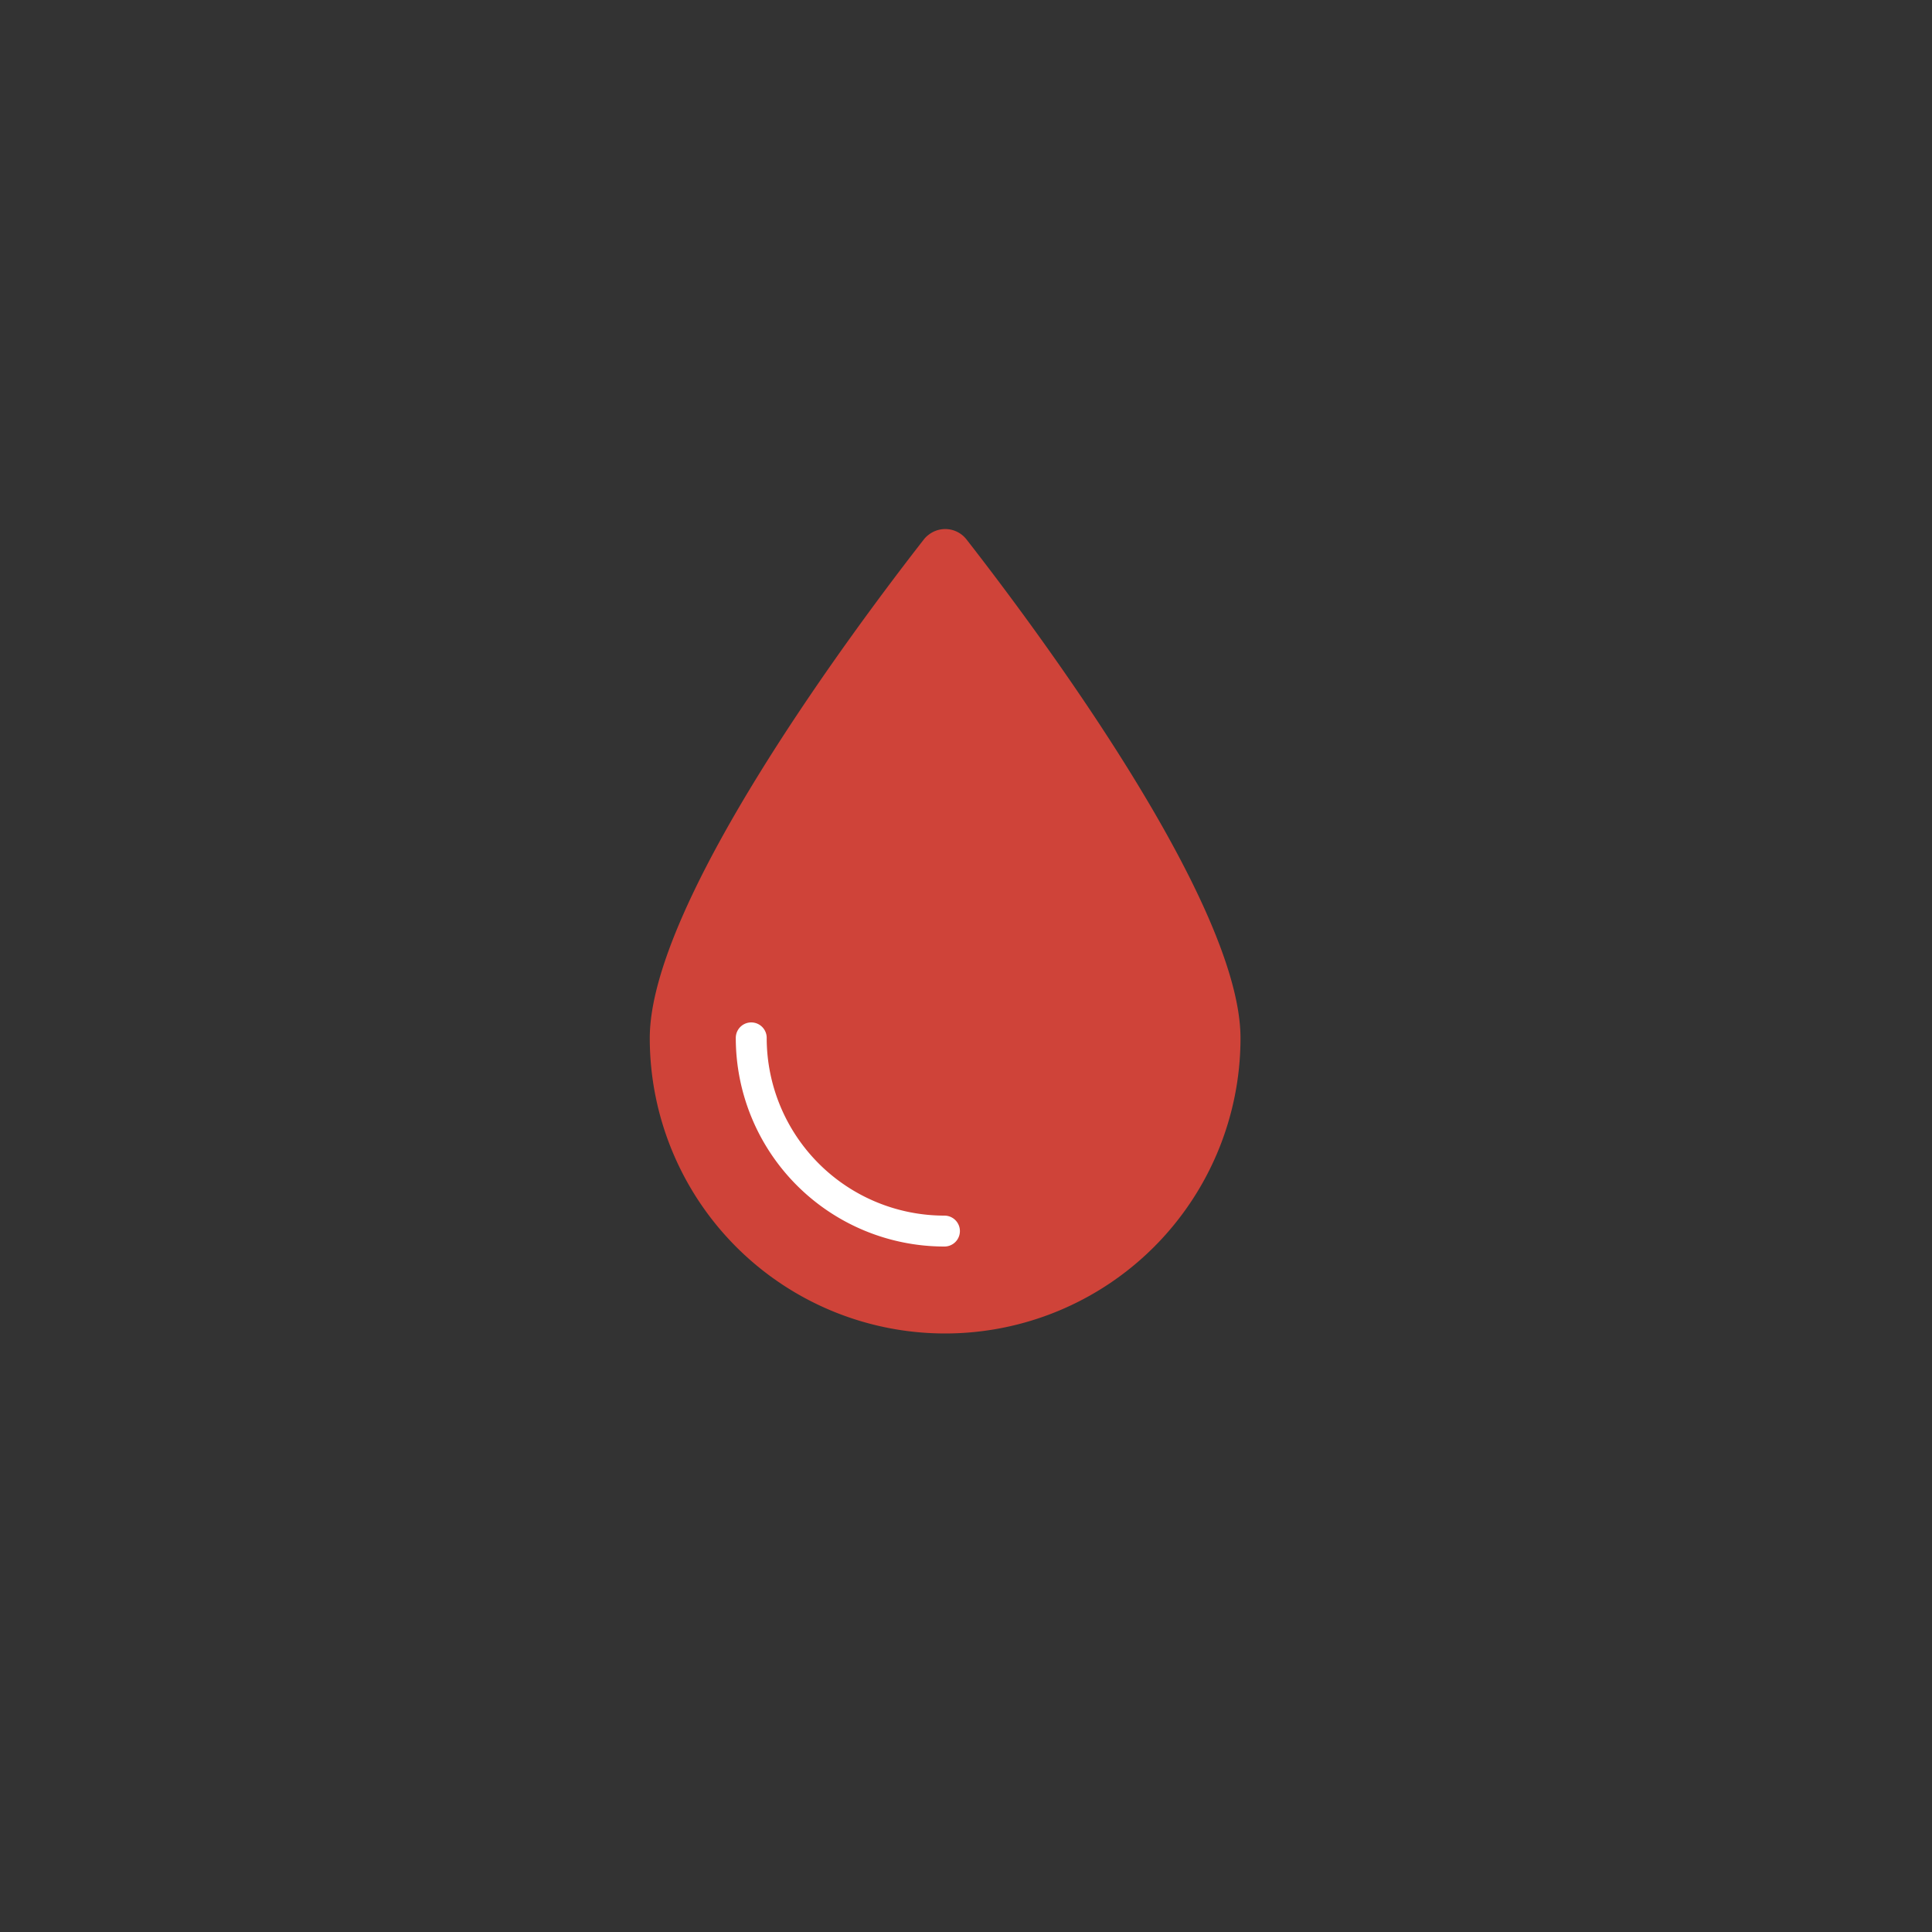 <?xml version="1.0" encoding="UTF-8"?> <svg xmlns="http://www.w3.org/2000/svg" id="Layer_1" data-name="Layer 1" viewBox="0 0 250 250"><rect x="0" y="0" width="250" height="250" fill="#333333" stroke="none"/><defs><style>.cls-1{fill:#cf4339;}.cls-2{fill:none;stroke:#fff;stroke-linecap:round;stroke-miterlimit:10;stroke-width:4px;}</style></defs><title>blood</title><path class="cls-1" d="M122.3,172.55a38.22,38.22,0,0,0,38.22-38.22h0c0-17.64-26.67-53.27-35.45-64.52a3.49,3.49,0,0,0-4.92-.6,3.15,3.15,0,0,0-.61.6c-8.78,11.25-35.46,46.88-35.46,64.52A38.22,38.22,0,0,0,122.3,172.55Z"></path><path class="cls-2" d="M122.21,159.3a25,25,0,0,1-25-25h0"></path></svg> 
